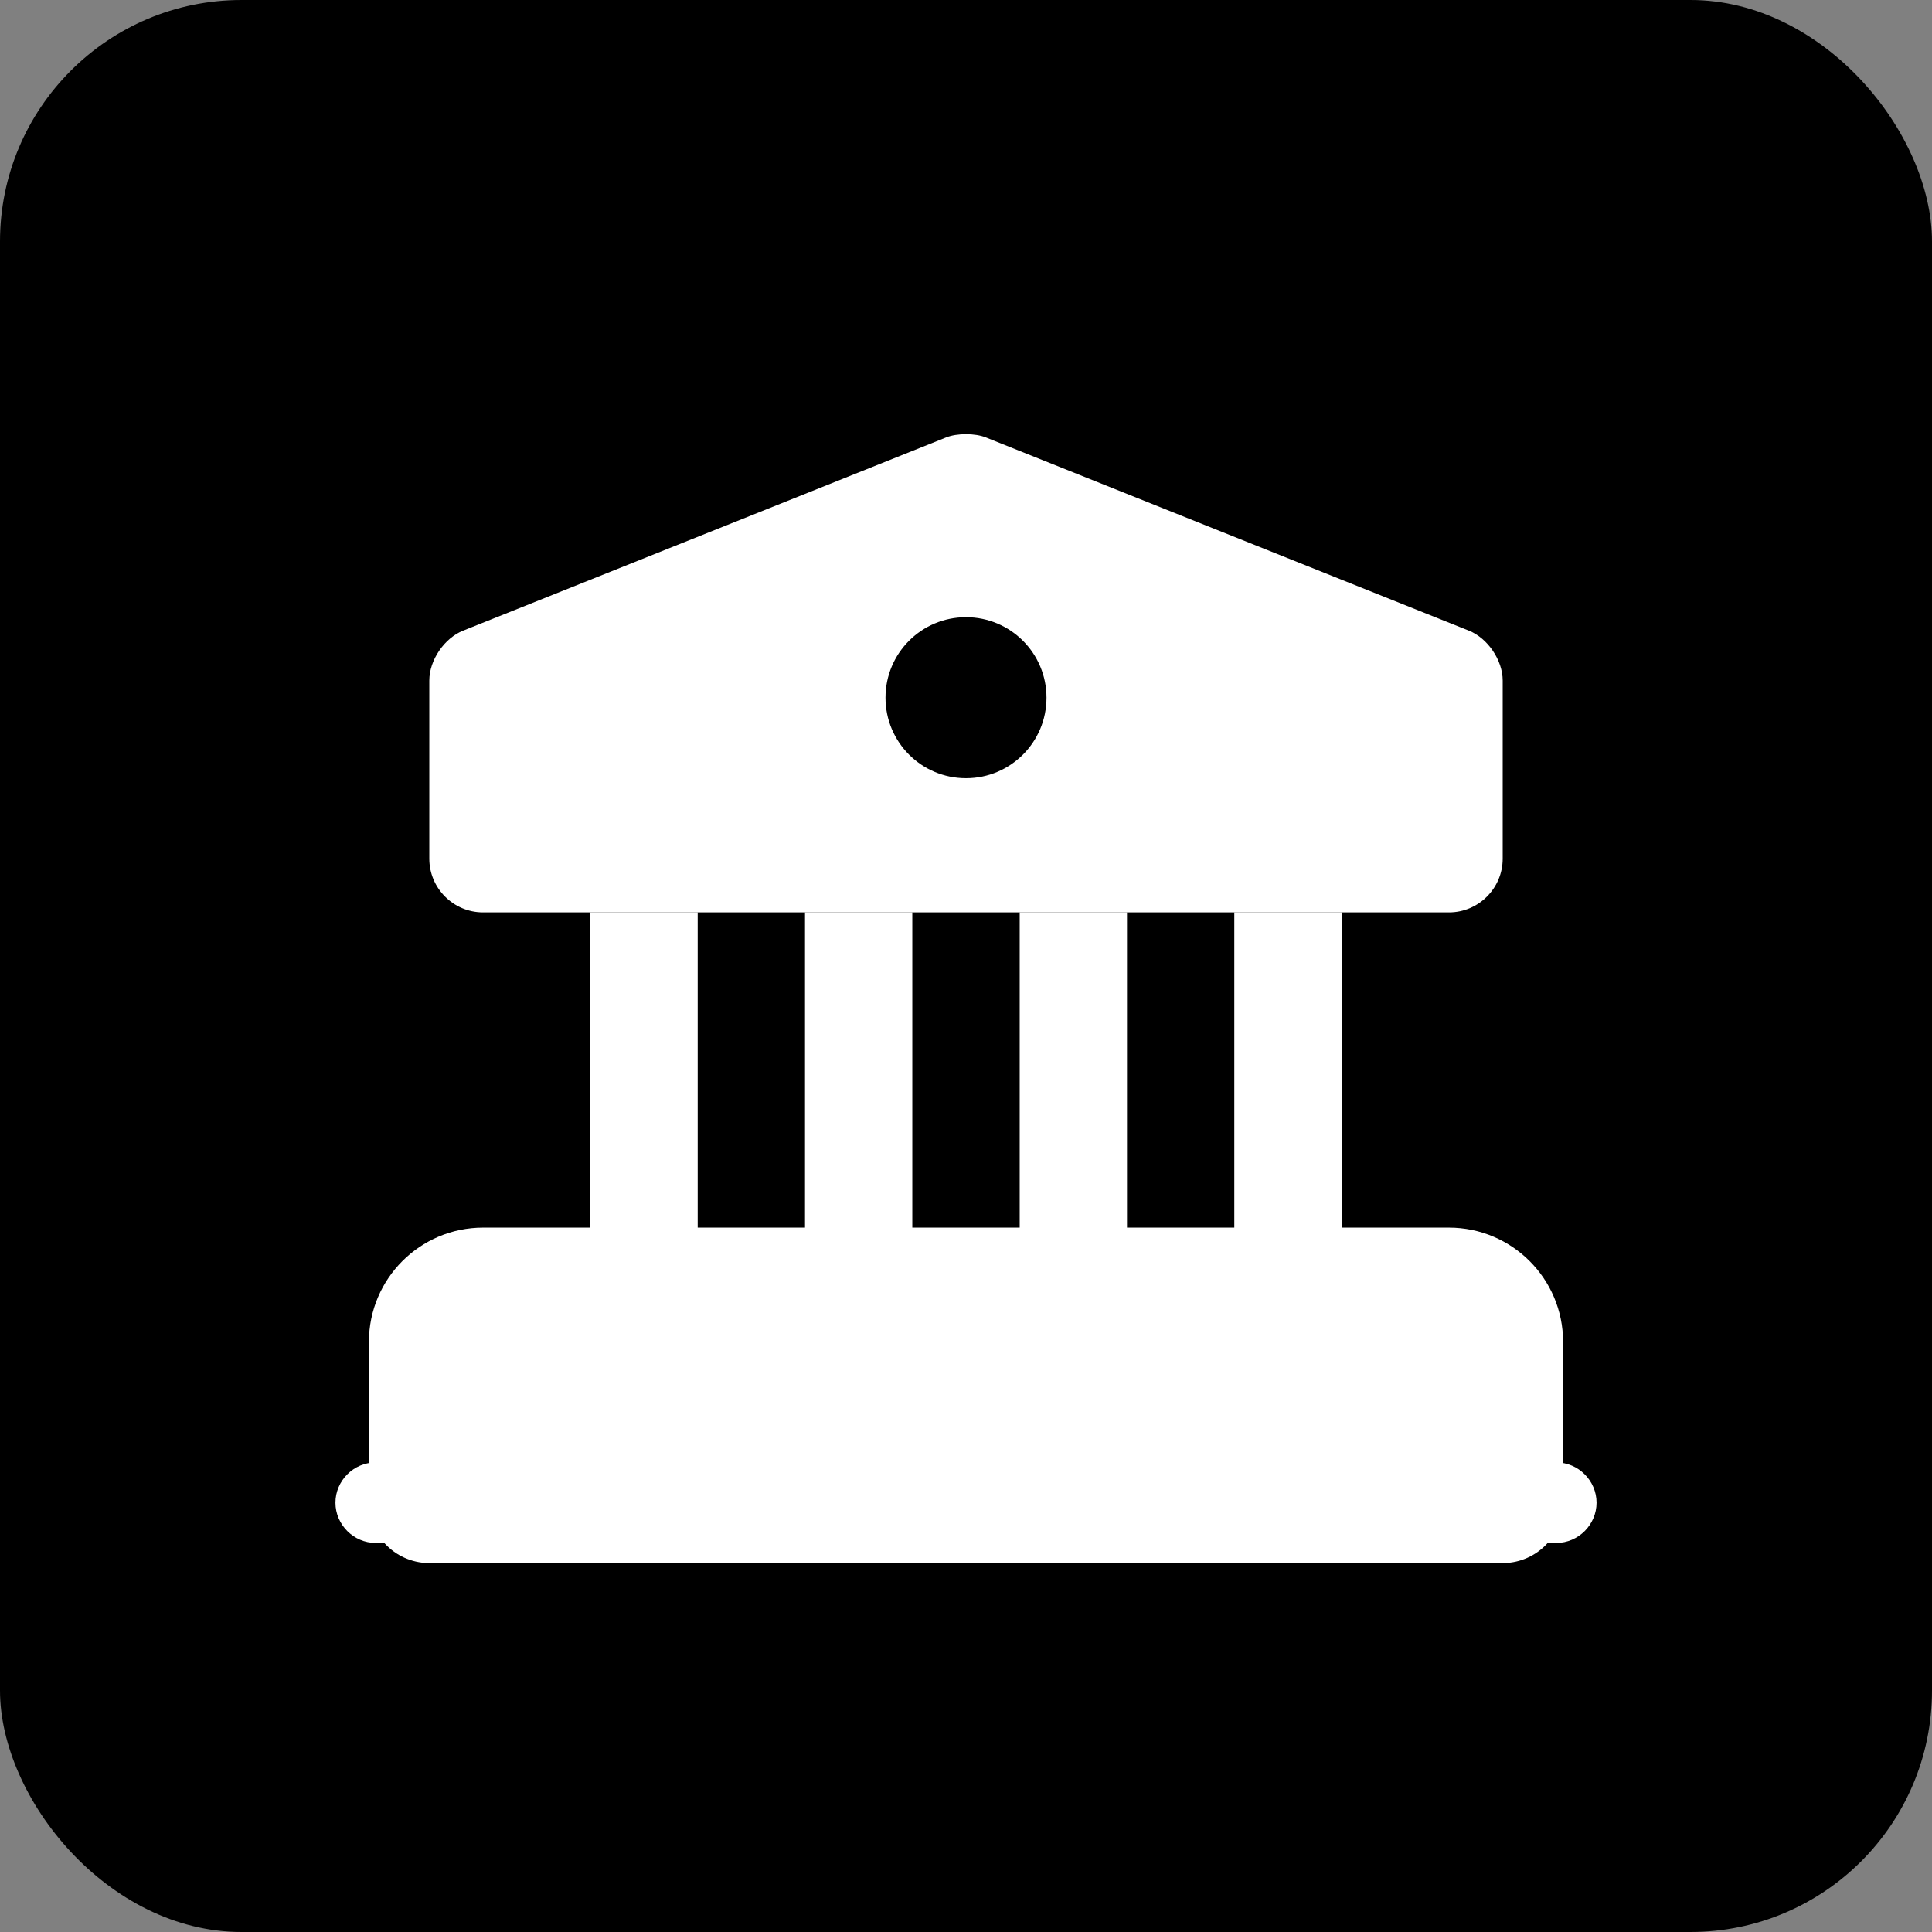 <svg width="24" height="24" viewBox="0 0 24 24" fill="none" xmlns="http://www.w3.org/2000/svg">
<rect x="0" y="0" width="24" height="24" fill="#808080" stroke="none"/>
<rect width="24" height="24" rx="3" fill="black"/>
<path d="M18.667 16.667V18.667H5.333V16.667C5.333 16.3 5.633 16 6 16H18C18.367 16 18.667 16.3 18.667 16.667Z" fill="white" stroke="white" stroke-width="1.5" stroke-miterlimit="10" stroke-linecap="round" stroke-linejoin="round"/>
<path d="M8.667 11.333H7.333V16H8.667V11.333Z" fill="white"/>
<path d="M11.333 11.333H10V16H11.333V11.333Z" fill="white"/>
<path d="M14 11.333H12.667V16H14V11.333Z" fill="white"/>
<path d="M16.667 11.333H15.333V16H16.667V11.333Z" fill="white"/>
<path d="M19.333 19.167H4.667C4.393 19.167 4.167 18.94 4.167 18.667C4.167 18.394 4.393 18.167 4.667 18.167H19.333C19.607 18.167 19.833 18.394 19.833 18.667C19.833 18.94 19.607 19.167 19.333 19.167Z" fill="white"/>
<path d="M18.247 7.834L12.247 5.434C12.113 5.38 11.887 5.38 11.753 5.434L5.753 7.834C5.52 7.927 5.333 8.2 5.333 8.454V10.667C5.333 11.034 5.633 11.334 6 11.334H18C18.367 11.334 18.667 11.034 18.667 10.667V8.454C18.667 8.2 18.48 7.927 18.247 7.834ZM12 9.667C11.447 9.667 11 9.22 11 8.667C11 8.114 11.447 7.667 12 7.667C12.553 7.667 13 8.114 13 8.667C13 9.22 12.553 9.667 12 9.667Z" fill="white"/>
</svg>
